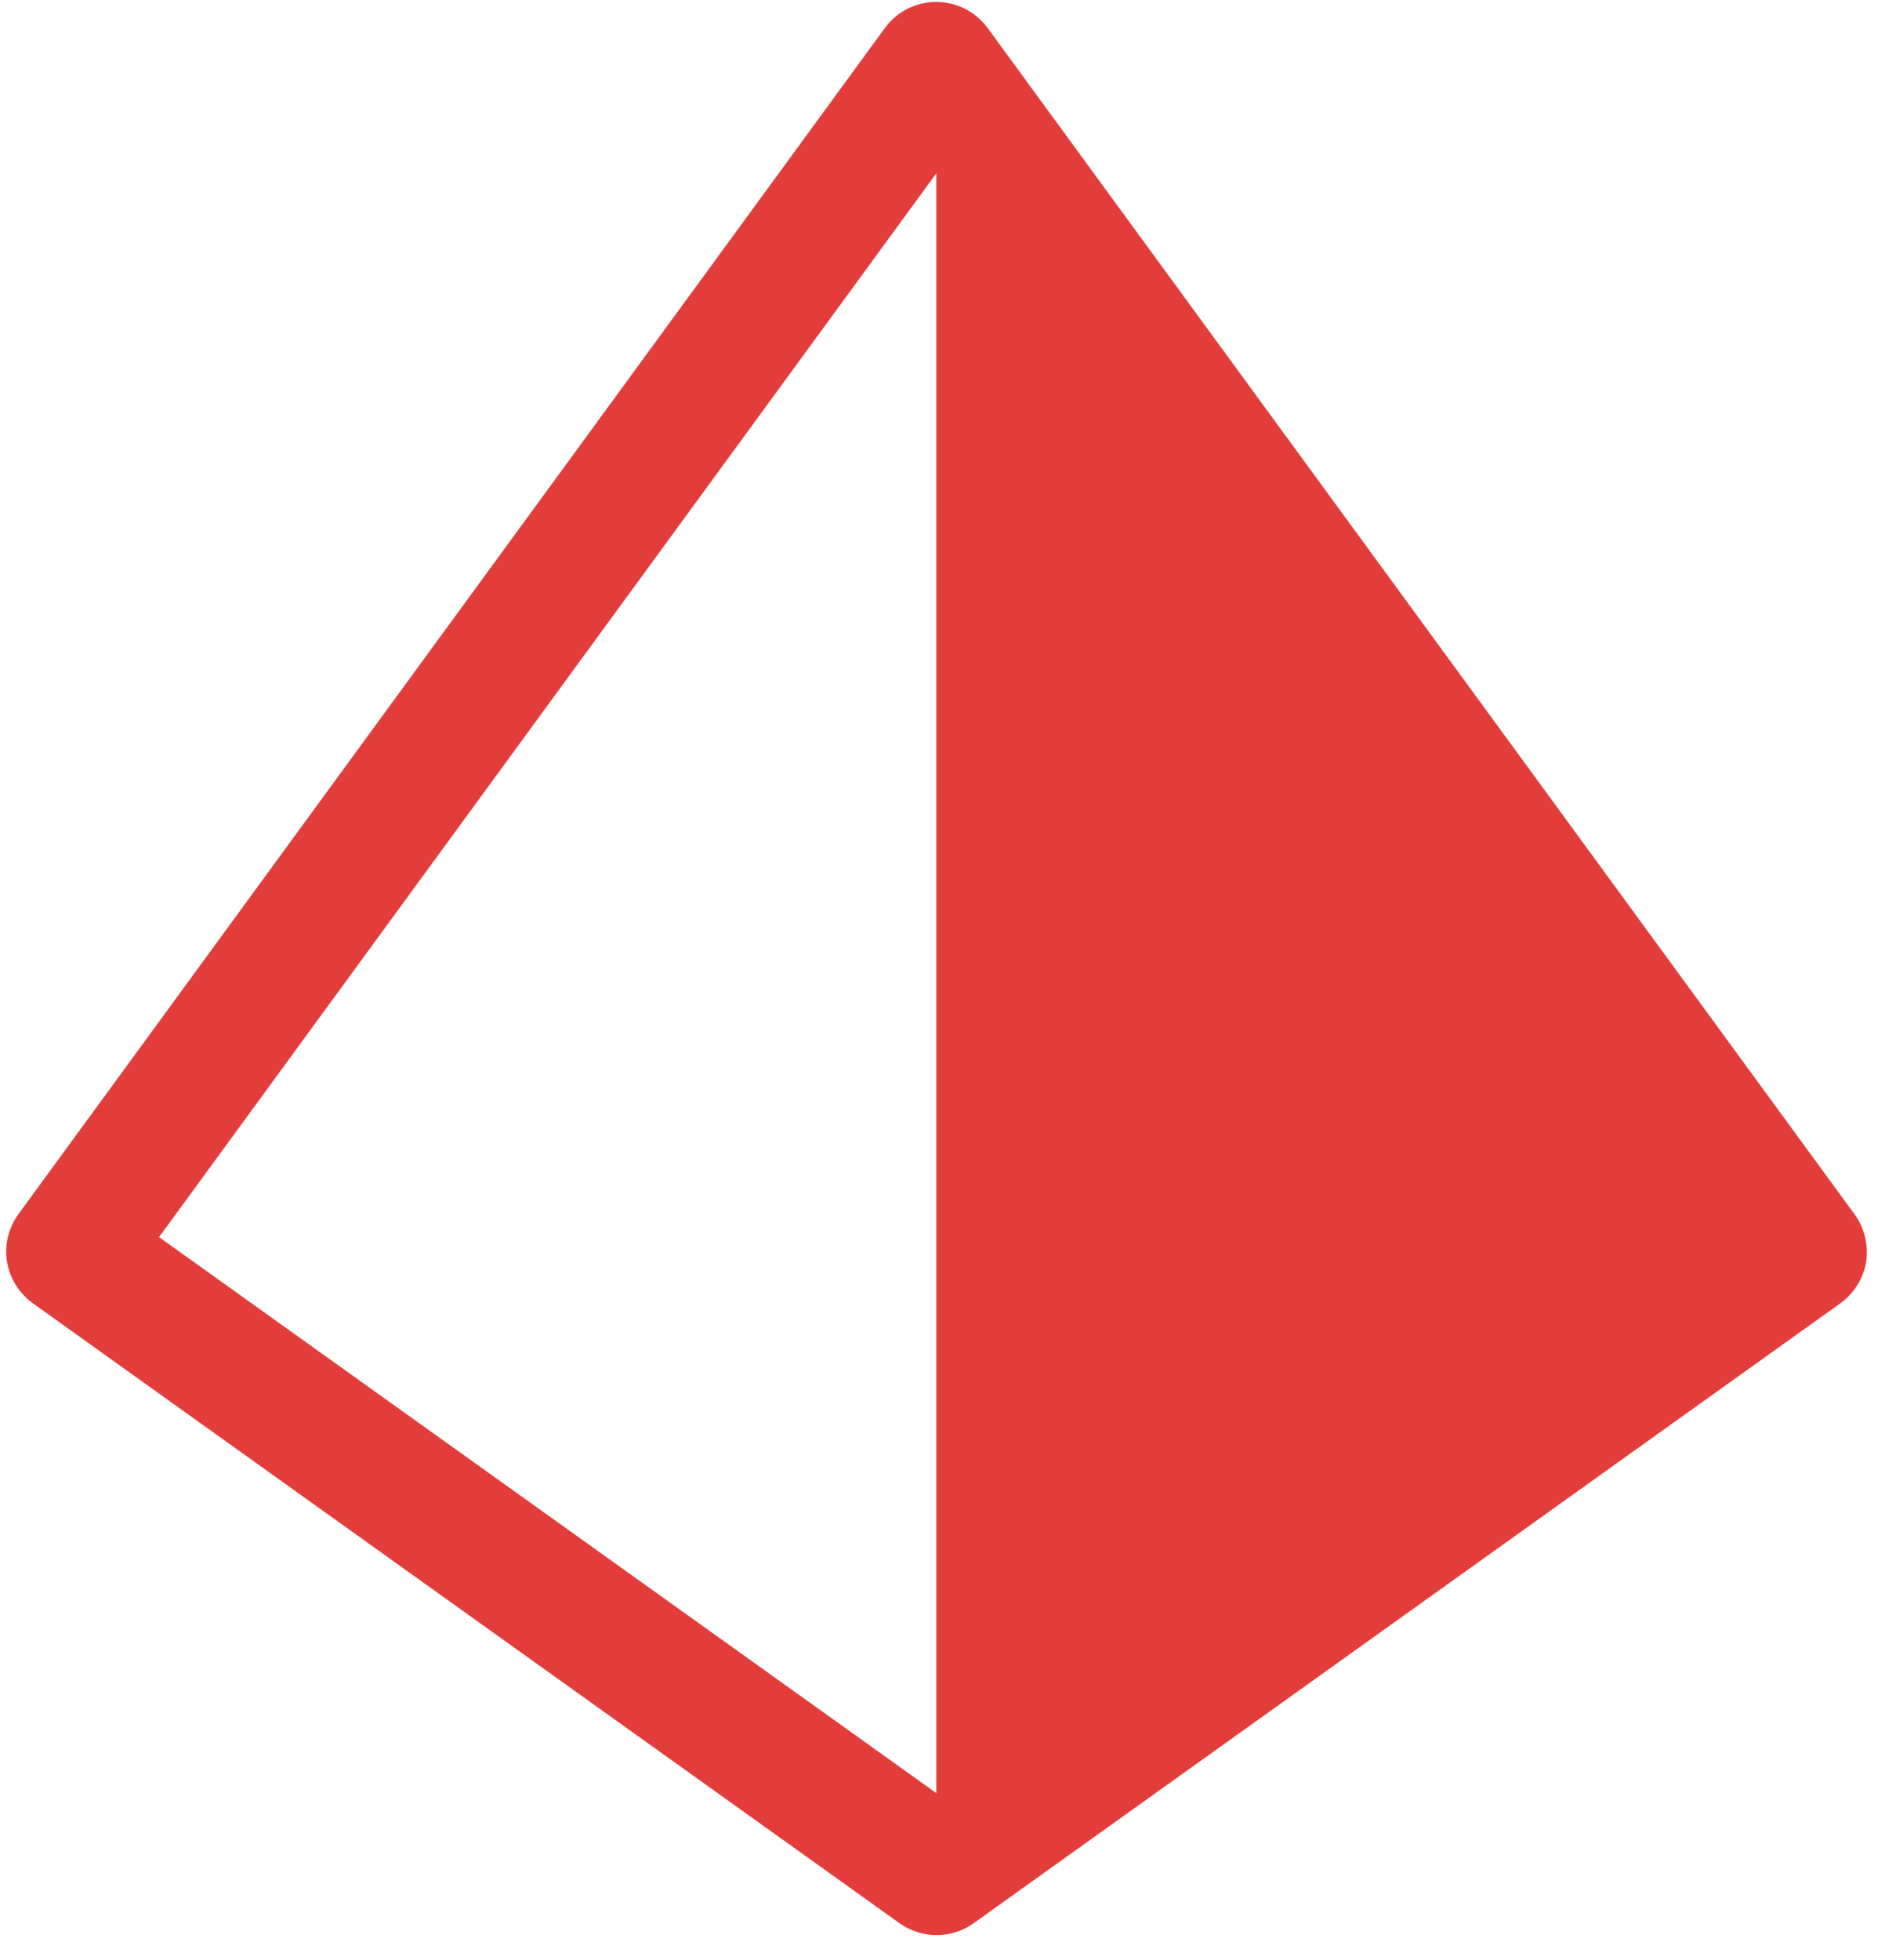 <svg width="60" height="62" viewBox="0 0 60 62" fill="none" xmlns="http://www.w3.org/2000/svg">
<path d="M58.682 38.398L31.253 0.884C30.871 0.366 30.267 0.061 29.629 0.061C28.982 0.061 28.381 0.367 28.005 0.884L0.586 38.398C0.271 38.833 0.134 39.374 0.221 39.902C0.307 40.429 0.603 40.904 1.038 41.22L28.467 60.829C28.816 61.075 29.224 61.205 29.639 61.205C30.047 61.205 30.463 61.078 30.811 60.829L58.241 41.22C58.676 40.904 58.971 40.429 59.057 39.902C59.134 39.367 58.998 38.829 58.682 38.398ZM5.033 39.128L29.63 5.483V56.713L5.033 39.128Z" fill="#E33D3B"/>
</svg>
